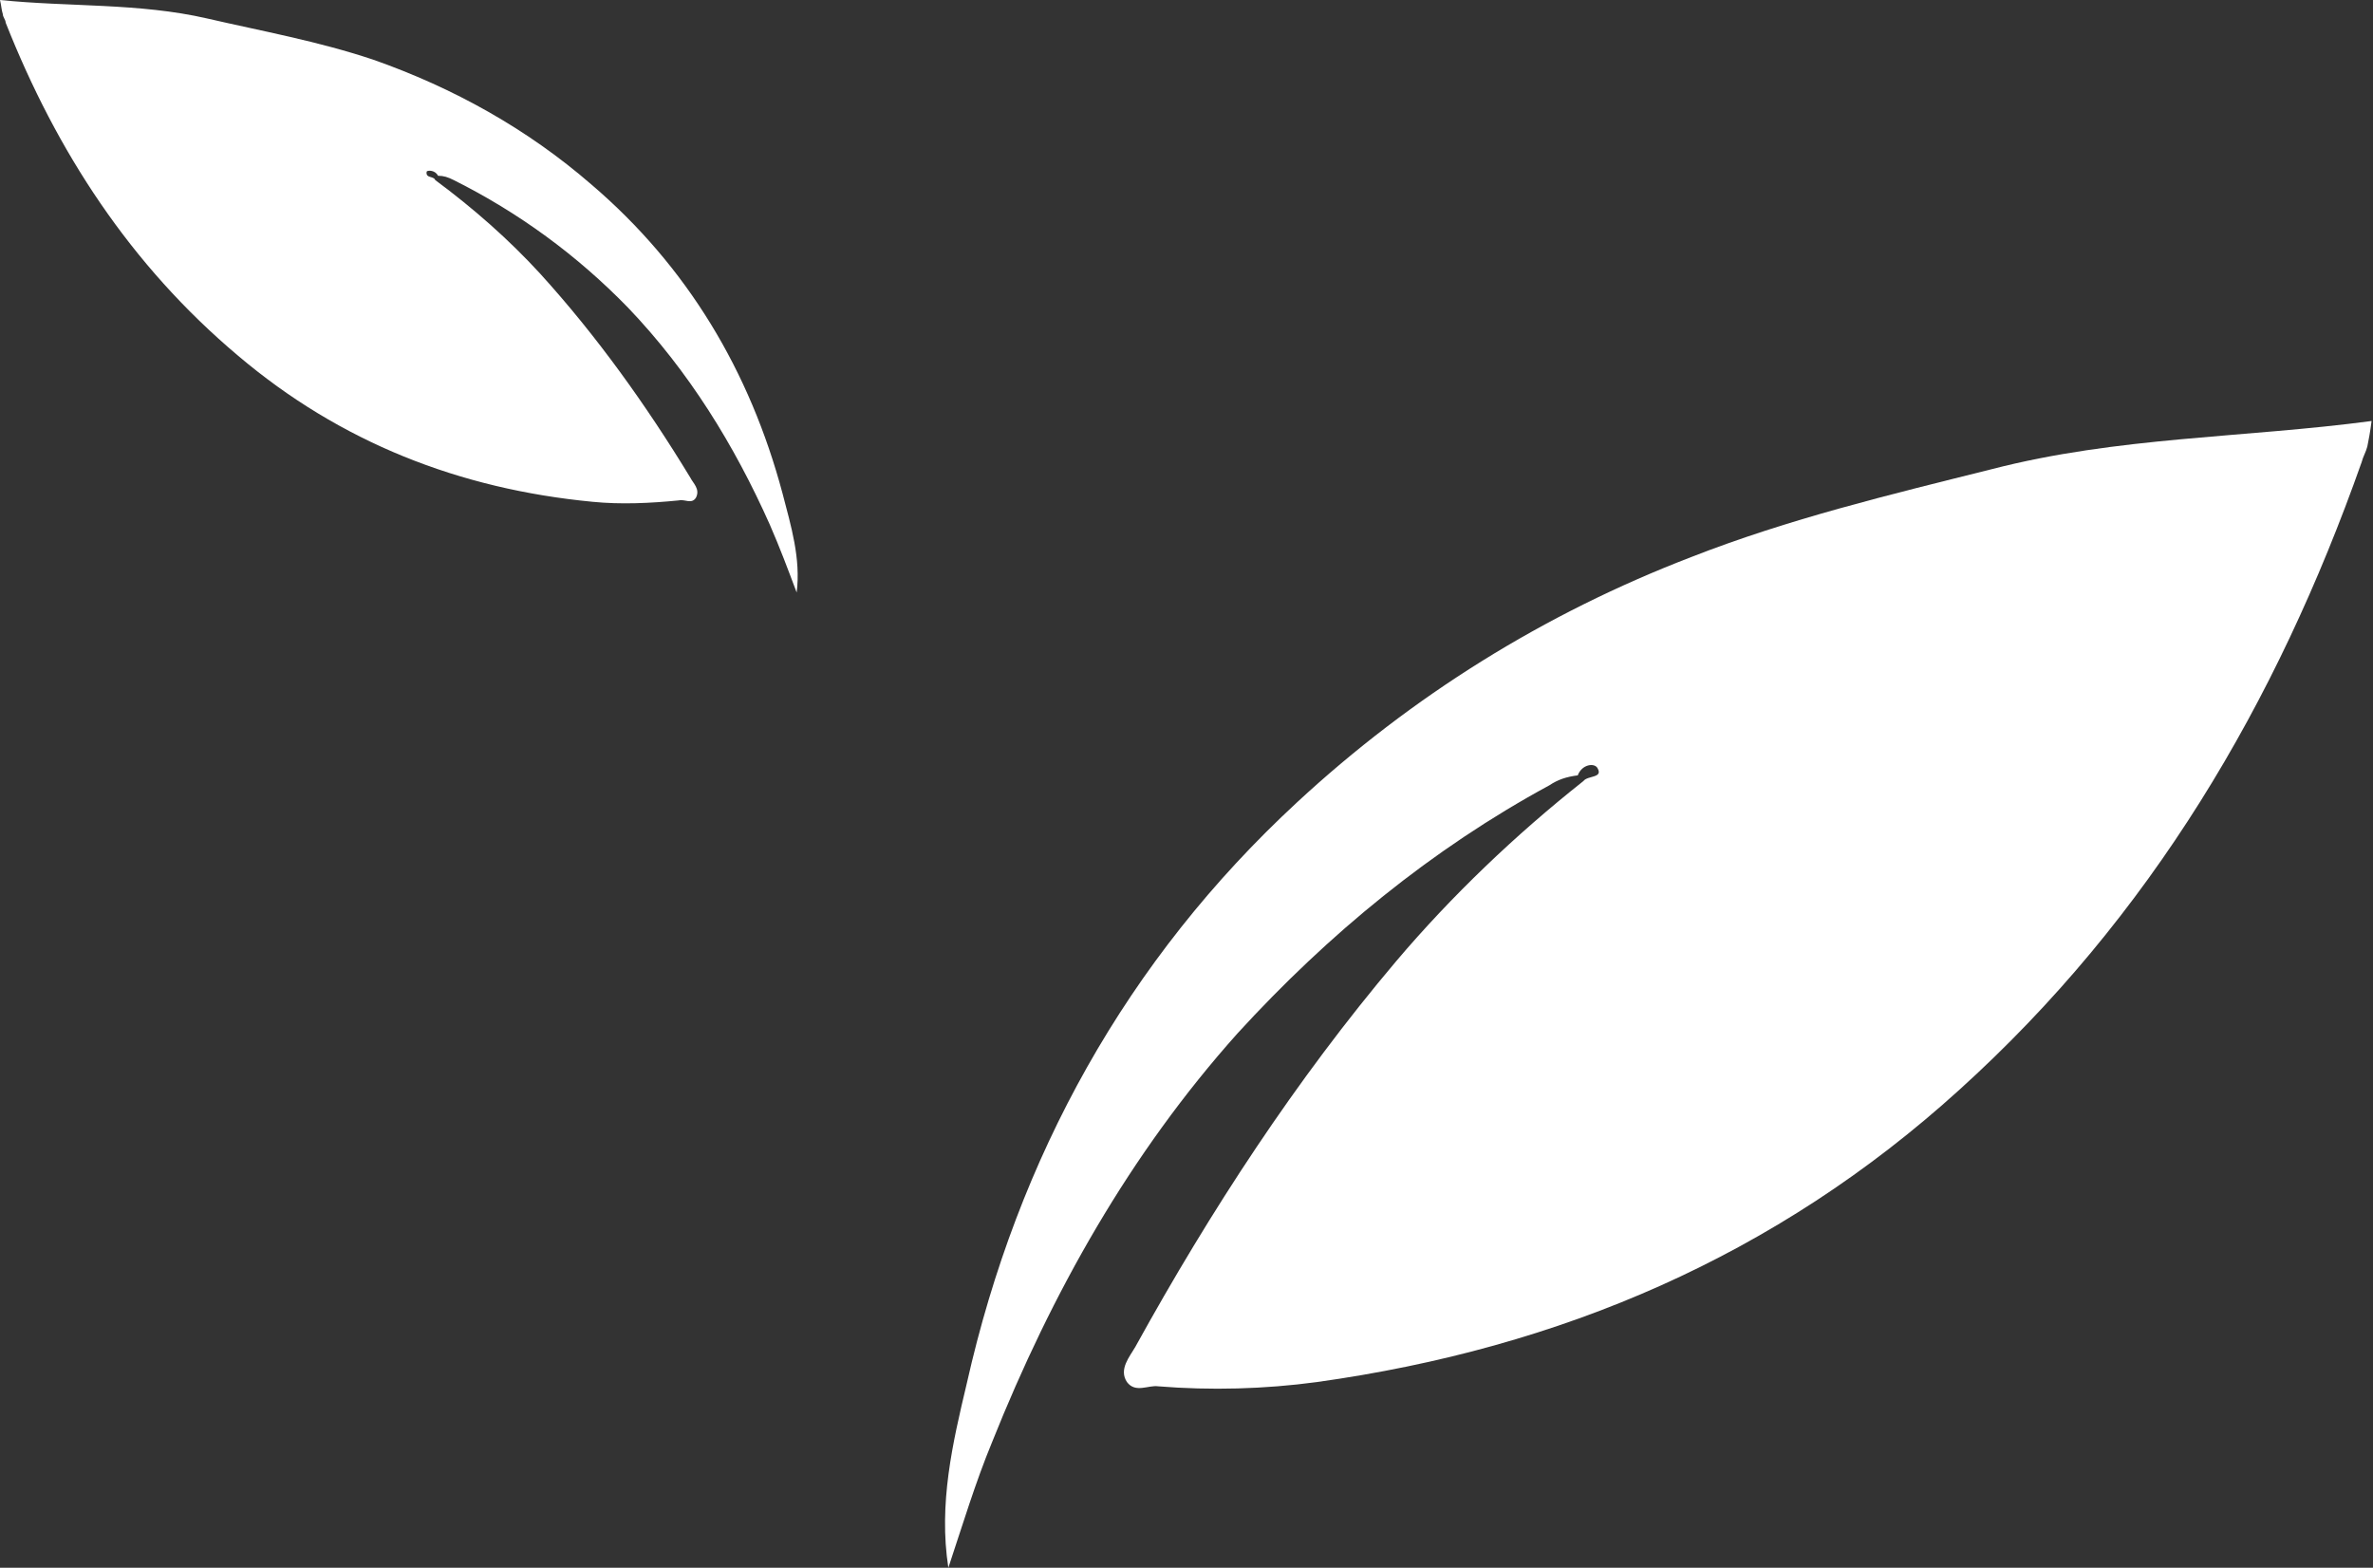 <?xml version="1.0" encoding="utf-8"?>
<!-- Generator: Adobe Illustrator 25.2.1, SVG Export Plug-In . SVG Version: 6.00 Build 0)  -->
<svg version="1.1" id="Camada_1" xmlns="http://www.w3.org/2000/svg" xmlns:xlink="http://www.w3.org/1999/xlink" x="0px" y="0px"
	 viewBox="0 0 167.4 110.6" style="enable-background:new 0 0 167.4 110.6;" xml:space="preserve">
<rect x="0" y="0" width="167.4" height="110.6" fill="#333333" stroke="none"/>
<style type="text/css">
	.st0{fill:#FFFFFF;}
</style>
<g>
	<path class="st0" d="M30.7,12.7c2.7,2,5.2,4.2,7.4,6.6c4,4.4,7.5,9.3,10.6,14.4c0.2,0.4,0.7,0.8,0.4,1.4c-0.3,0.5-0.8,0.1-1.2,0.2
		c-2,0.2-4.1,0.3-6.1,0.1c-9.4-0.9-17.8-4.2-25-10.3C9.2,18.7,4,10.7,0.4,1.6C0.4,1.4,0.2,1.2,0.2,1C0.1,0.7,0.1,0.4,0,0
		c4.9,0.5,9.8,0.2,14.6,1.3c3.9,0.9,7.8,1.6,11.7,2.9c5.7,2,10.9,4.9,15.4,8.8c6.8,5.8,11.2,13.2,13.5,21.8c0.6,2.3,1.3,4.6,1,7
		c-0.6-1.6-1.2-3.2-1.9-4.8c-2.5-5.6-5.7-10.8-10-15.3c-3.6-3.7-7.7-6.7-12.3-9c-0.4-0.2-0.7-0.3-1.1-0.3c-0.2-0.4-0.7-0.4-0.8-0.3
		C30,12.6,30.6,12.4,30.7,12.7z"/>
</g>
<g>
	<path class="st0" d="M111.7,55.1c-4.8,3.8-9.3,8.1-13.2,12.7C91.4,76.2,85.4,85.4,80.1,95c-0.4,0.7-1.2,1.6-0.6,2.5
		c0.6,0.8,1.5,0.2,2.2,0.3c3.7,0.3,7.5,0.2,11.2-0.3c17.2-2.4,32.4-8.9,45.3-20.6c13.5-12.2,22.4-27.3,28.4-44.3
		c0.1-0.4,0.3-0.7,0.4-1.1c0.1-0.5,0.2-1,0.3-1.8c-9,1.2-17.9,1.1-26.8,3.4c-7.2,1.8-14.3,3.5-21.2,6.2c-10.4,4-19.7,9.8-27.8,17.3
		C79.5,67.7,71.8,81.6,68.2,97.6c-1,4.2-2,8.5-1.3,13c1-3,1.9-6,3.1-8.9c4.2-10.5,9.7-20.3,17.3-28.8c6.4-7,13.7-13,22-17.5
		c0.6-0.4,1.2-0.6,2-0.7c0.3-0.8,1.2-0.9,1.4-0.5C113.1,54.9,112,54.7,111.7,55.1z"/>
</g>
</svg>
